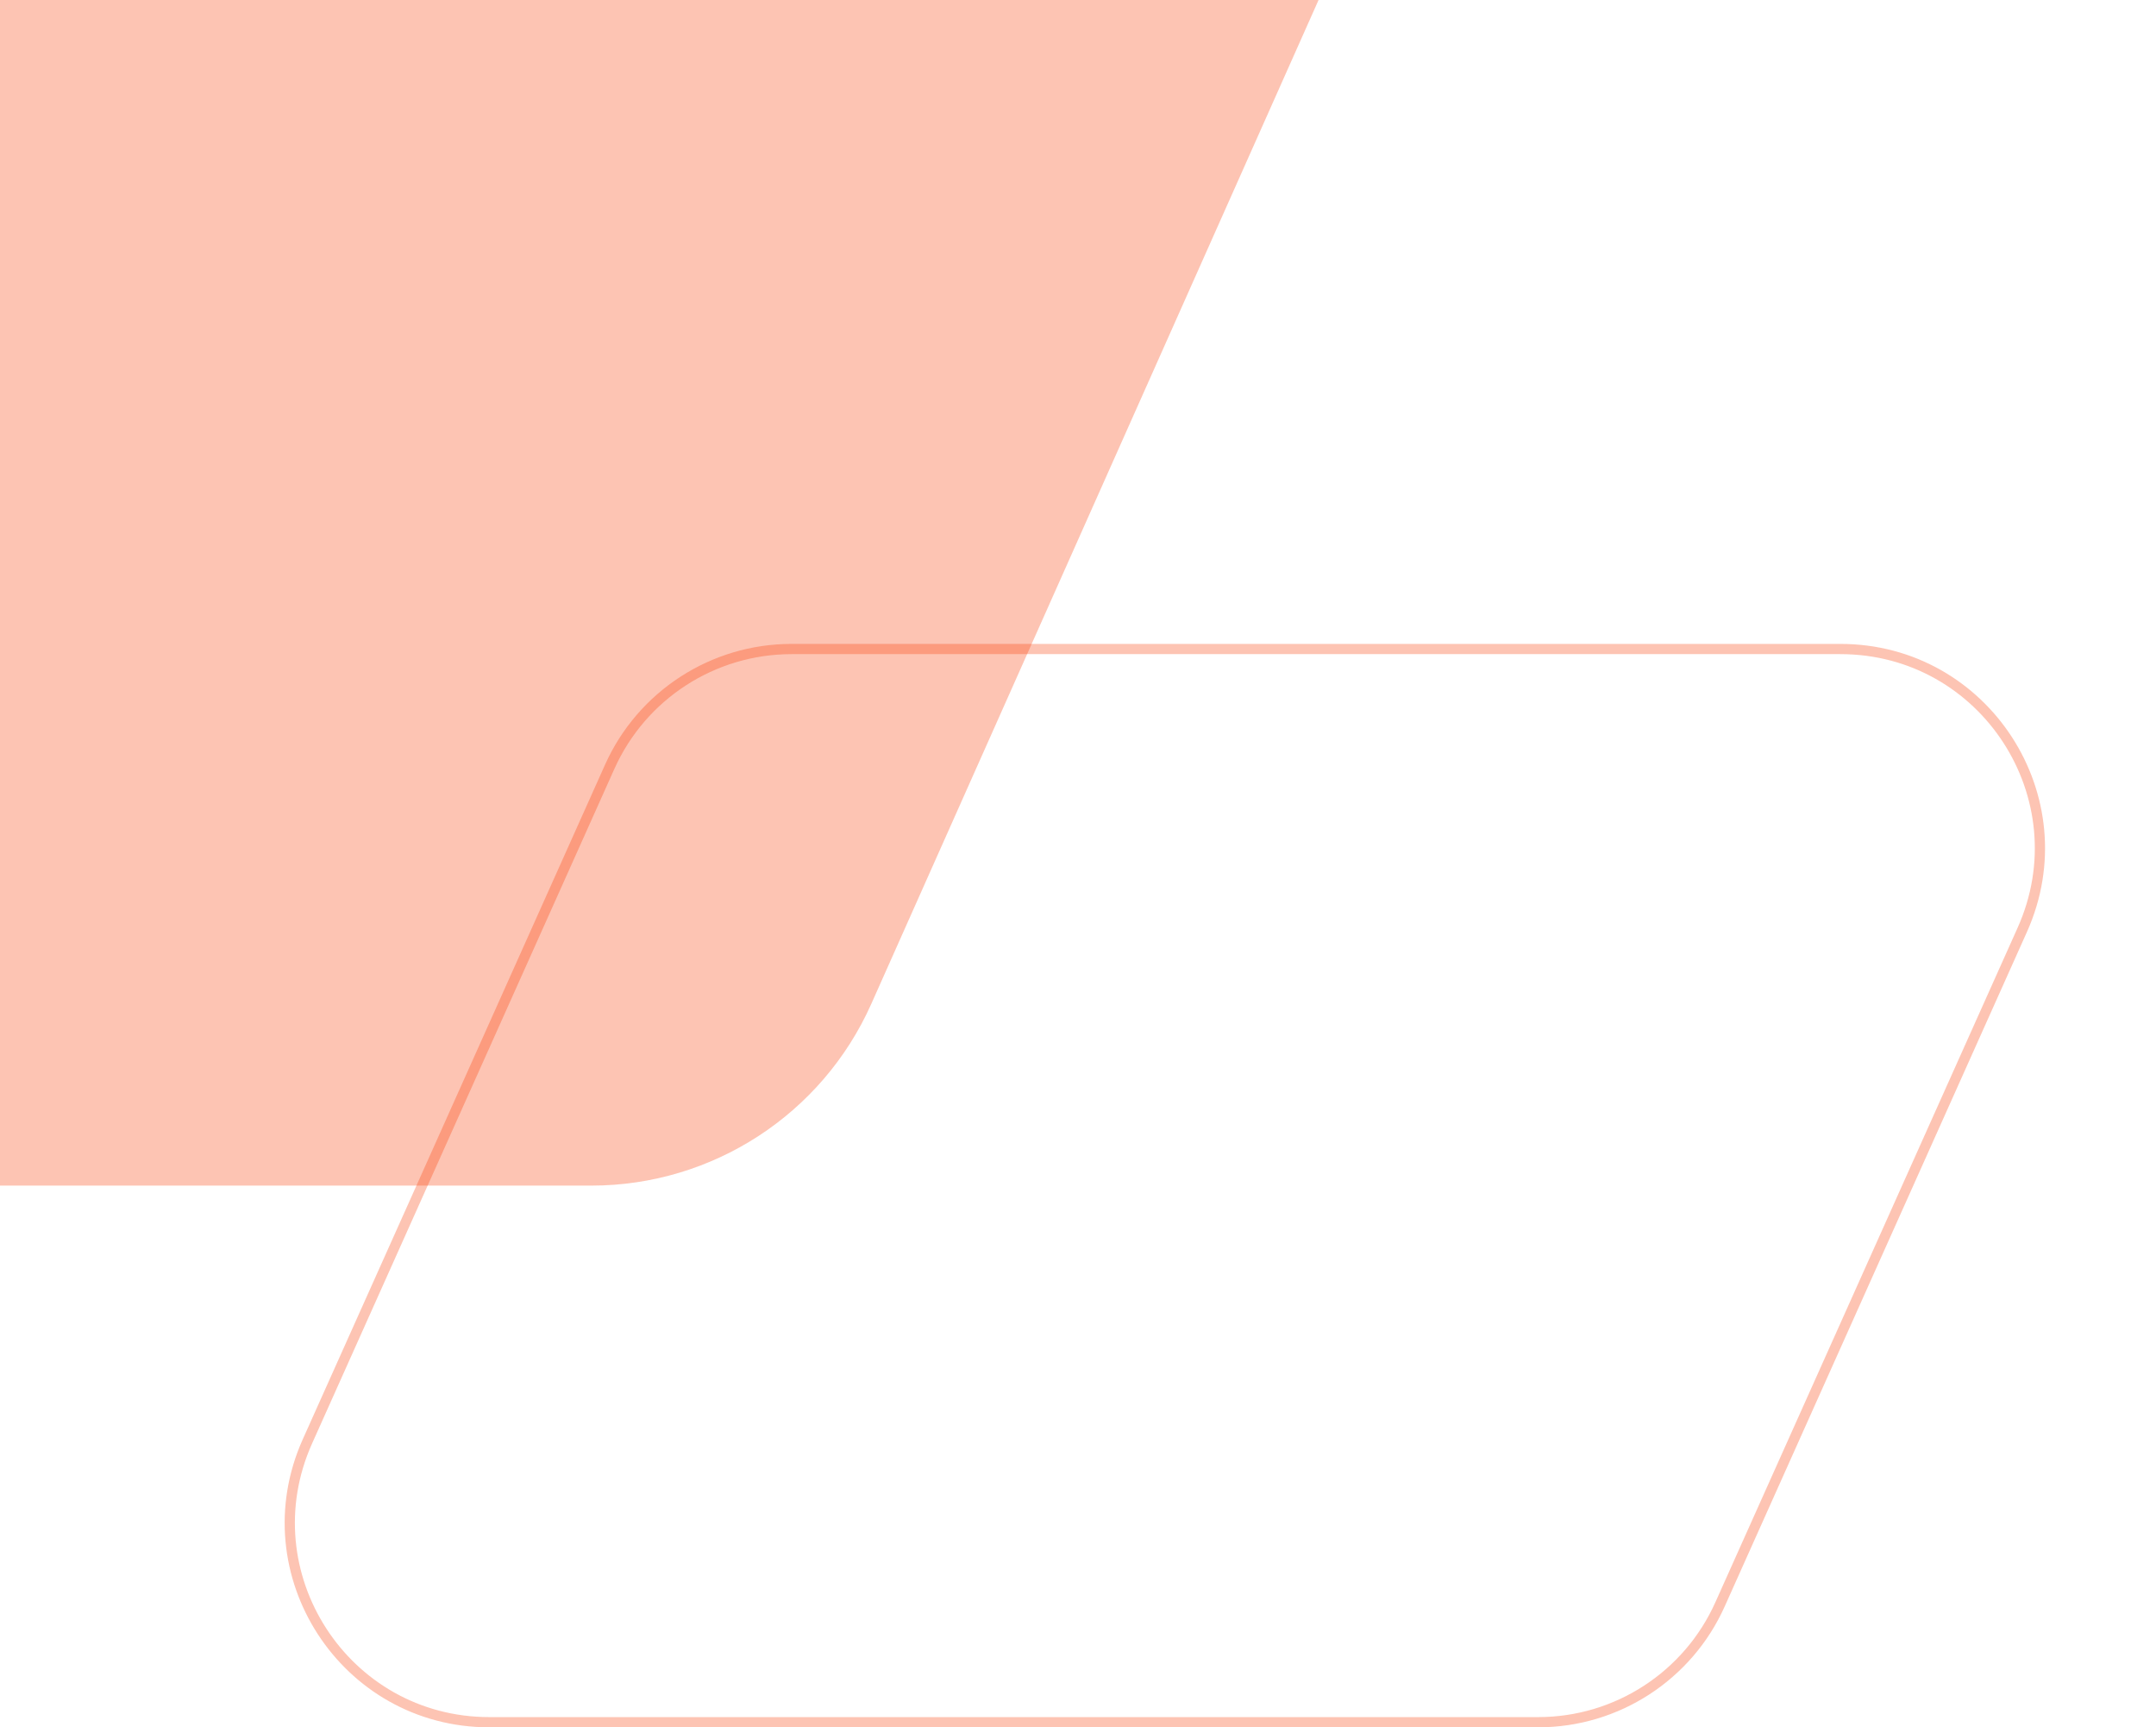 <svg width="211" height="169" viewBox="0 0 211 169" fill="none" xmlns="http://www.w3.org/2000/svg">
<path opacity="0.3" d="M-90.274 -38.212C-85.453 -49.031 -74.717 -56 -62.872 -56H107.786C129.509 -56 144.031 -33.63 135.188 -13.788L85.274 98.212C80.453 109.031 69.717 116 57.872 116H-112.786C-134.509 116 -149.031 93.63 -140.188 73.788L-90.274 -38.212Z" fill="#F73B00"/>
<path opacity="0.3" d="M77.463 63.5H180.119C194.257 63.5 203.696 78.074 197.913 90.976L168.331 156.976C165.189 163.987 158.221 168.5 150.537 168.5H47.881C33.743 168.5 24.304 153.926 30.087 141.024L59.669 75.024C62.812 68.013 69.779 63.5 77.463 63.5Z" stroke="#F73B00"/>
</svg>
